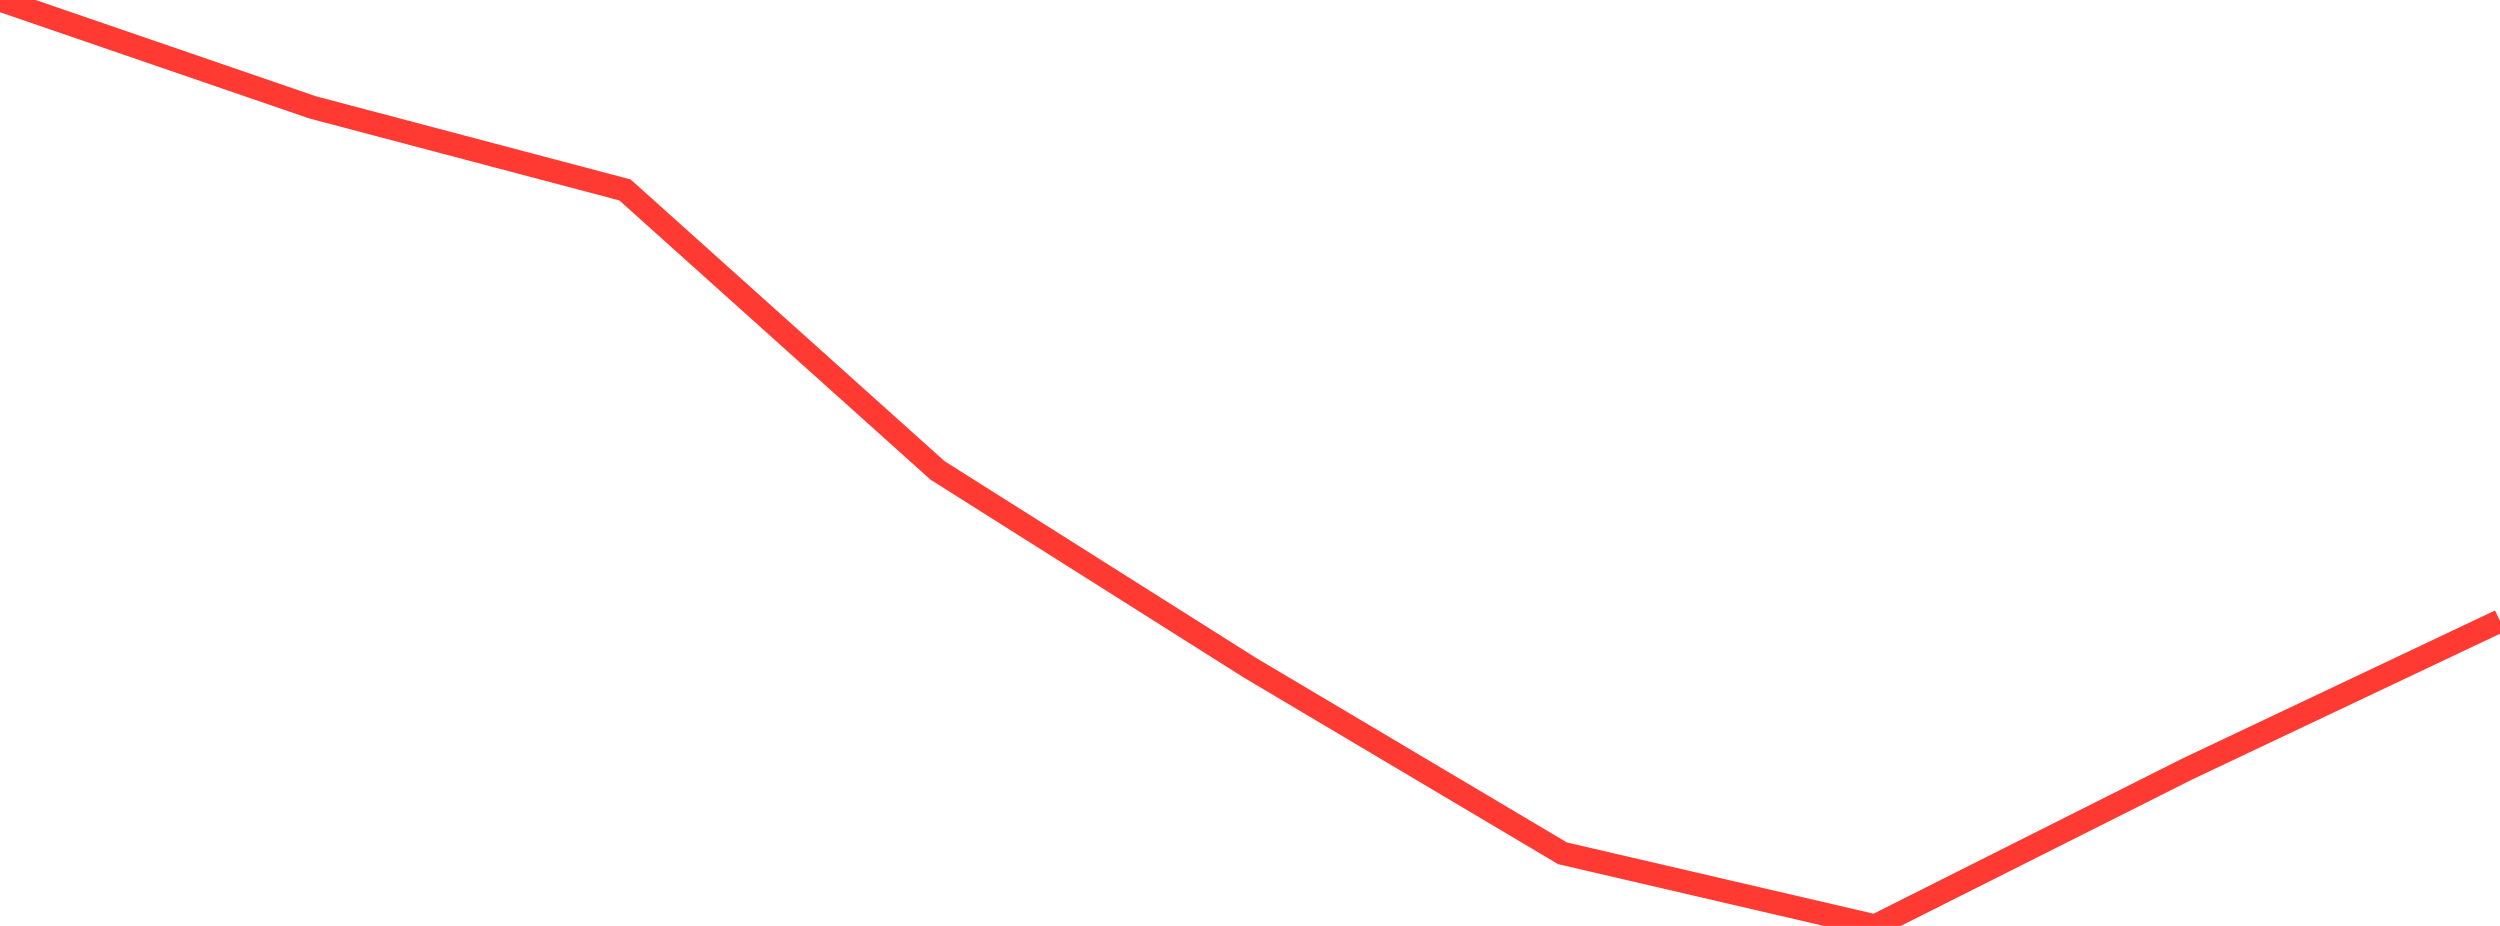 <?xml version="1.0" standalone="no"?>
<!DOCTYPE svg PUBLIC "-//W3C//DTD SVG 1.1//EN" "http://www.w3.org/Graphics/SVG/1.1/DTD/svg11.dtd">

<svg width="135" height="50" viewBox="0 0 135 50" preserveAspectRatio="none" 
  xmlns="http://www.w3.org/2000/svg"
  xmlns:xlink="http://www.w3.org/1999/xlink">


<polyline points="0.0, 0.0 16.875, 5.796 33.75, 10.257 50.625, 25.401 67.5, 36.06 84.375, 46.078 101.25, 50.0 118.125, 41.52 135.0, 33.53" fill="none" stroke="#ff3a33" stroke-width="1.25"/>

</svg>